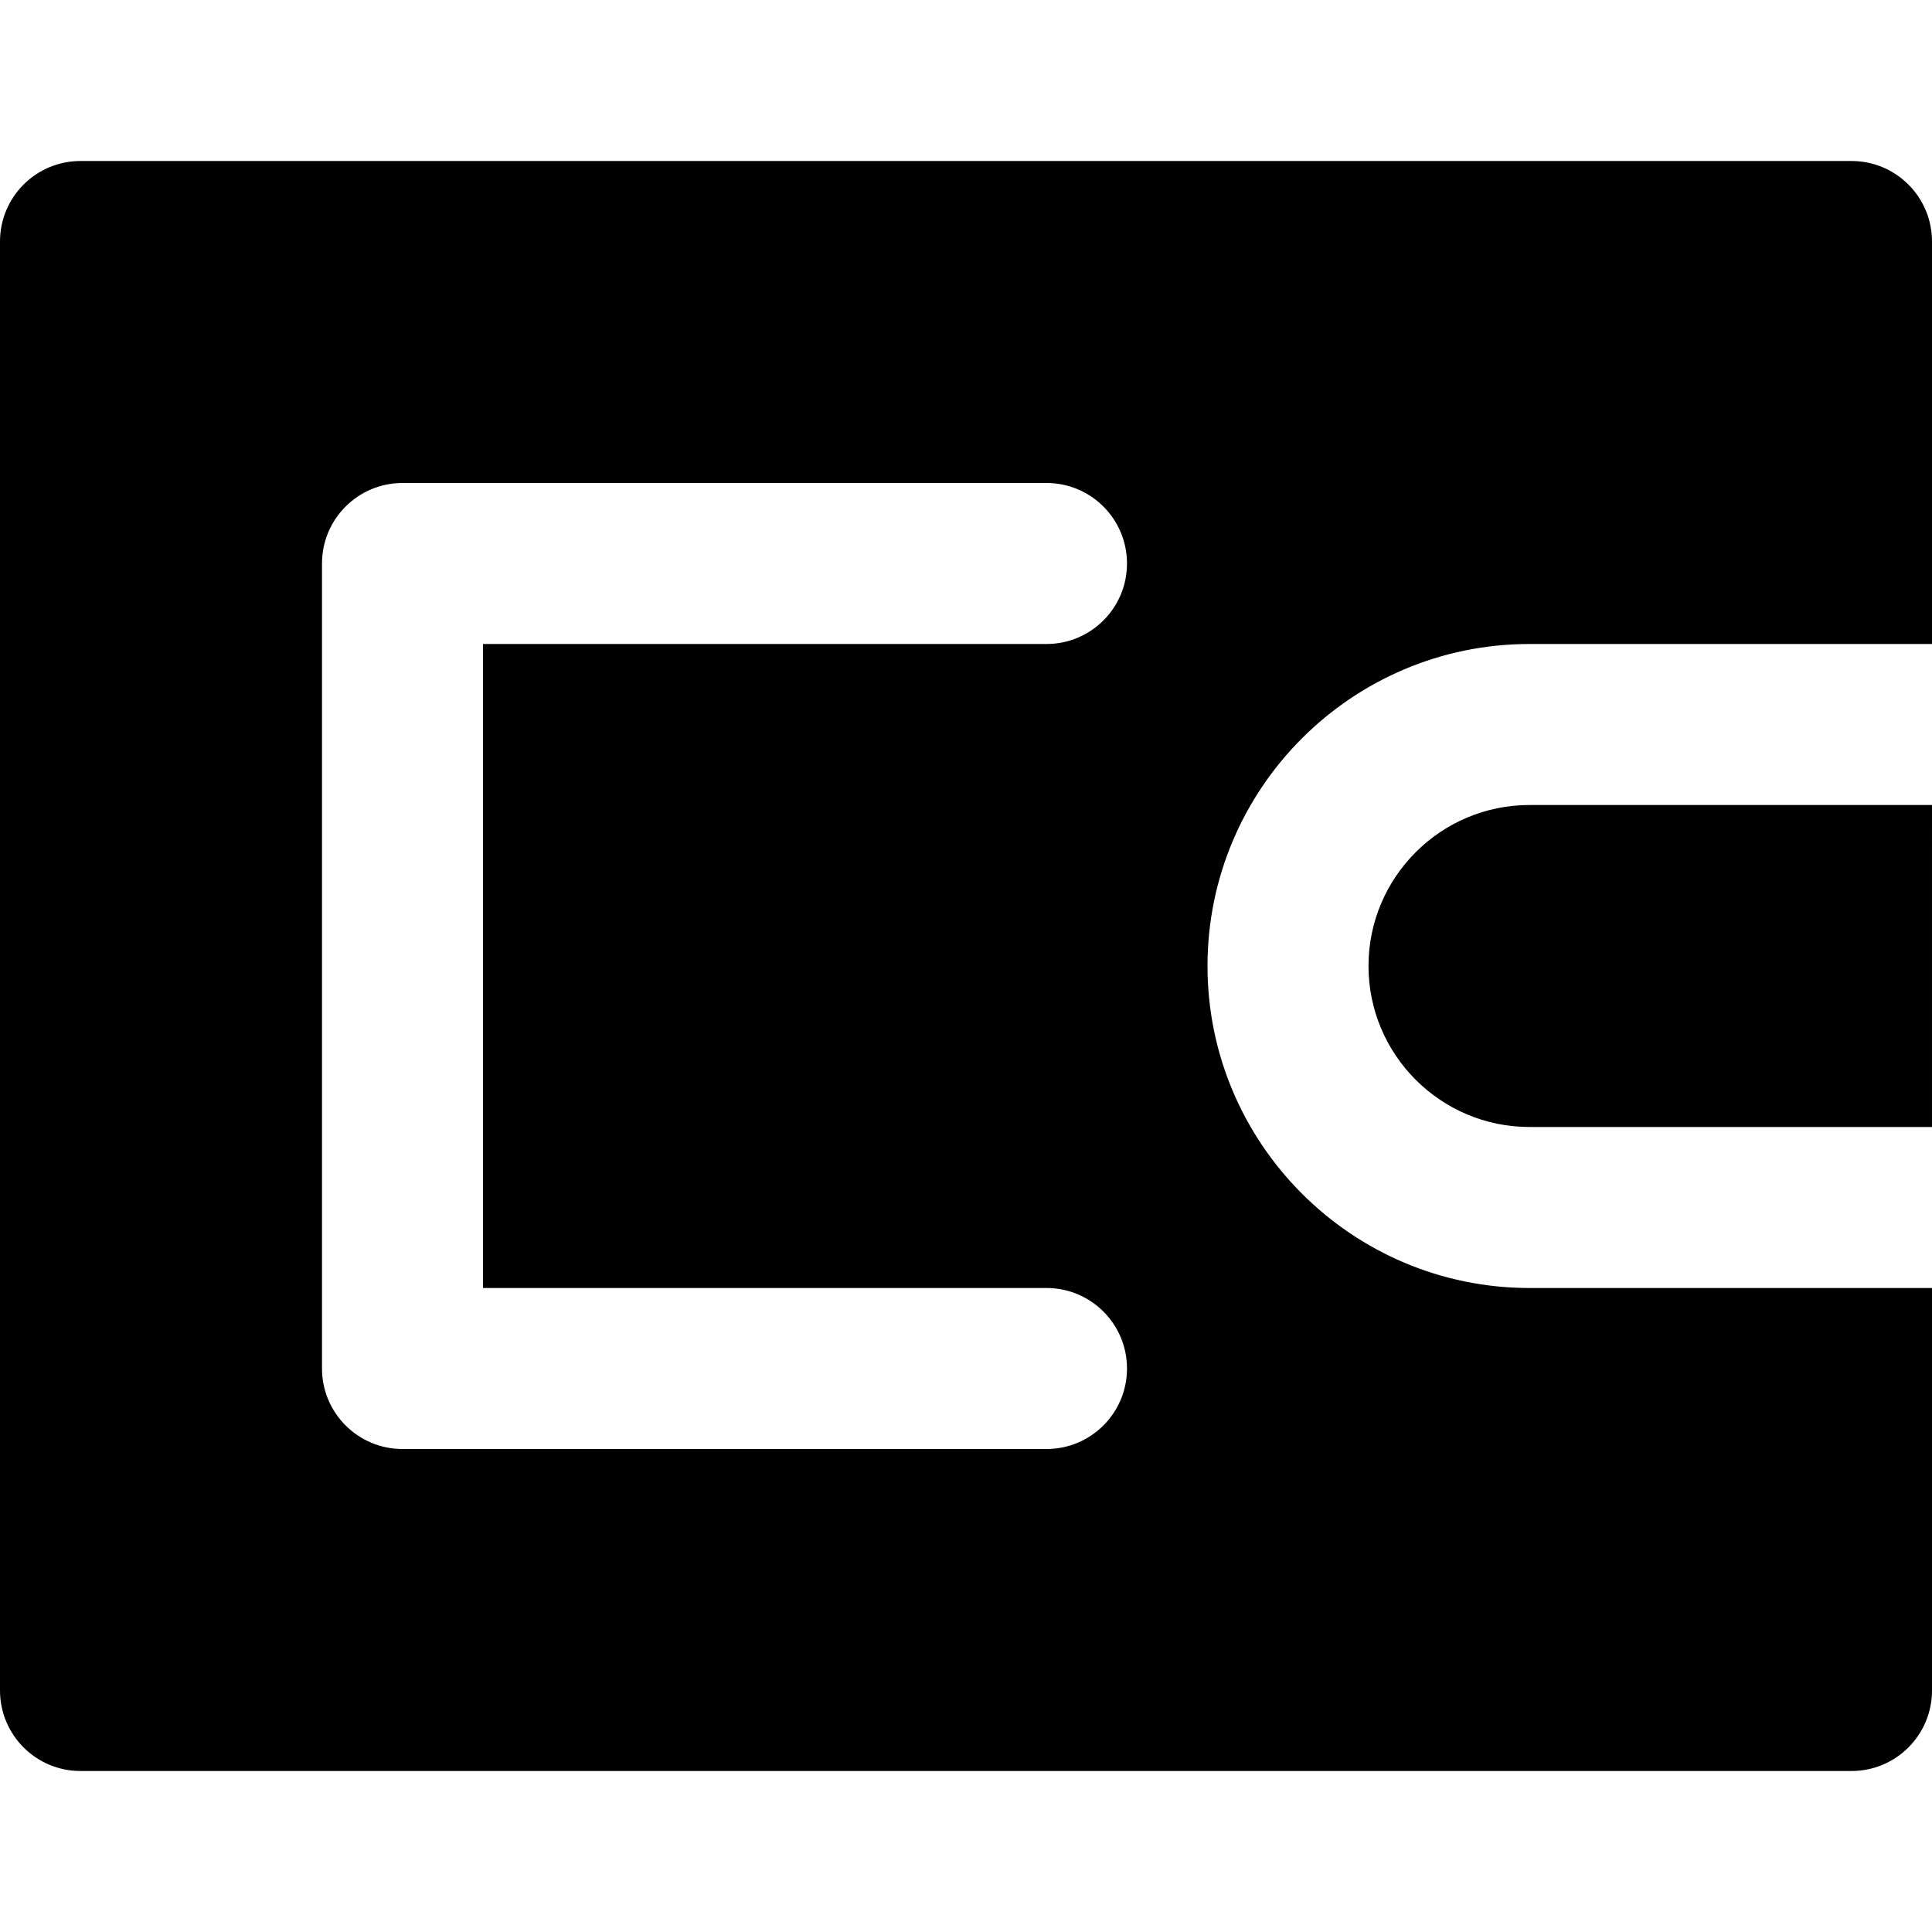 <?xml version="1.0" encoding="iso-8859-1"?>
<!-- Generator: Adobe Illustrator 19.0.0, SVG Export Plug-In . SVG Version: 6.00 Build 0)  -->
<svg version="1.1" id="Layer_1" xmlns="http://www.w3.org/2000/svg" xmlns:xlink="http://www.w3.org/1999/xlink" x="0px" y="0px"
	 viewBox="0 0 491.52 491.52" style="enable-background:new 0 0 491.52 491.52;" xml:space="preserve">
<g>
	<g>
		<g>
			<path d="M348.16,245.76c0,22.589,18.371,40.96,40.96,40.96h102.4V204.8h-102.4C366.531,204.8,348.16,223.171,348.16,245.76z"/>
			<path d="M471.04,40.96H20.48C9.155,40.96,0,50.135,0,61.44v368.64c0,11.305,9.155,20.48,20.48,20.48h450.56
				c11.325,0,20.48-9.175,20.48-20.48v-102.4h-102.4c-45.179,0-81.92-36.741-81.92-81.92s36.741-81.92,81.92-81.92h102.4V61.44
				C491.52,50.135,482.365,40.96,471.04,40.96z M266.24,327.68c11.325,0,20.48,9.175,20.48,20.48c0,11.305-9.155,20.48-20.48,20.48
				H102.4c-11.325,0-20.48-9.175-20.48-20.48v-204.8c0-11.305,9.155-20.48,20.48-20.48h163.84c11.325,0,20.48,9.175,20.48,20.48
				c0,11.305-9.155,20.48-20.48,20.48H122.88v163.84H266.24z"/>
		</g>
	</g>
</g>
<g>
</g>
<g>
</g>
<g>
</g>
<g>
</g>
<g>
</g>
<g>
</g>
<g>
</g>
<g>
</g>
<g>
</g>
<g>
</g>
<g>
</g>
<g>
</g>
<g>
</g>
<g>
</g>
<g>
</g>
</svg>
